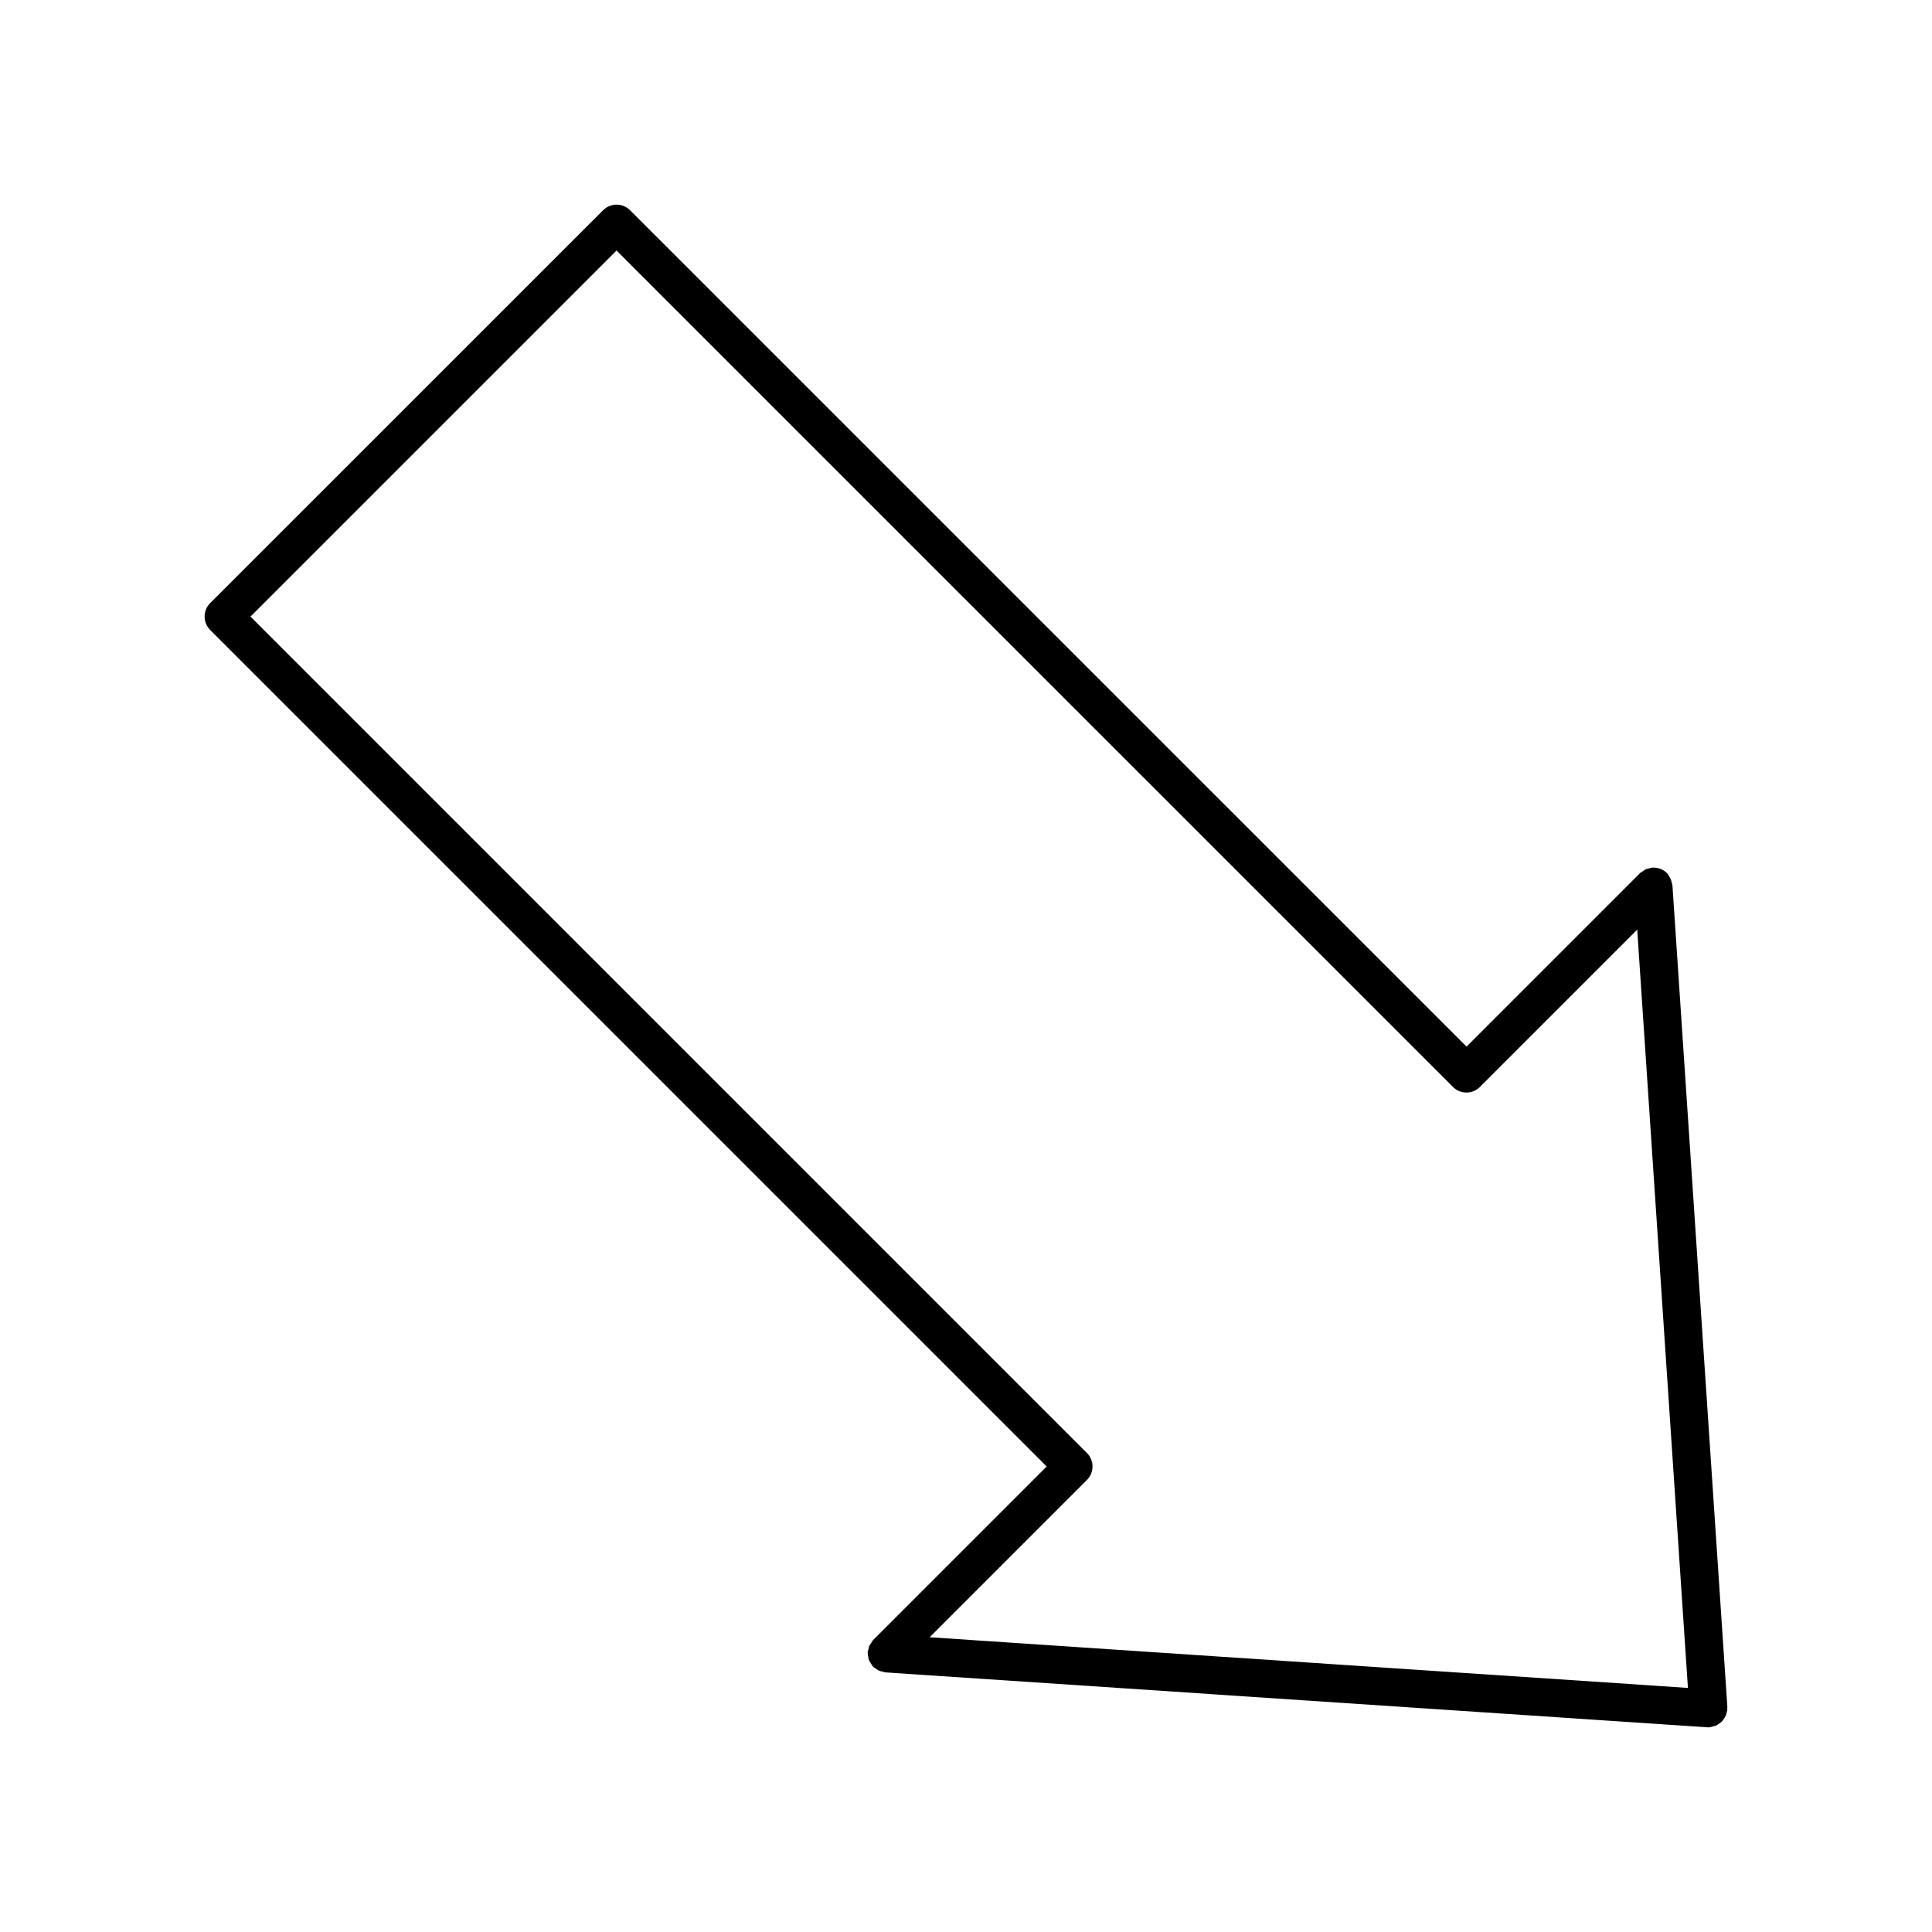 <?xml version="1.0" encoding="UTF-8"?>
<!-- Uploaded to: ICON Repo, www.iconrepo.com, Generator: ICON Repo Mixer Tools -->
<svg fill="#000000" width="800px" height="800px" version="1.1" viewBox="144 144 512 512" xmlns="http://www.w3.org/2000/svg">
 <path d="m601.59 597.75c0.051-0.23 0.16-0.441 0.18-0.684 0.012-0.121-0.051-0.211-0.051-0.332 0-0.121 0.059-0.211 0.051-0.332l-14.559-217.79c-0.012-0.211-0.133-0.395-0.172-0.594-0.082-0.422-0.172-0.828-0.352-1.211-0.07-0.141-0.18-0.262-0.25-0.402-0.211-0.352-0.383-0.727-0.684-1.027-1.039-1.039-2.387-1.492-3.738-1.441-0.059 0-0.109-0.02-0.16-0.02-0.25 0.02-0.465 0.141-0.707 0.191-0.352 0.07-0.684 0.133-1.027 0.281-0.332 0.152-0.613 0.383-0.906 0.605-0.191 0.141-0.414 0.211-0.594 0.395l-45.977 45.977-221.68-221.66c-1.965-1.965-5.16-1.965-7.125 0l-104.14 104.12c-1.965 1.965-1.965 5.16 0 7.125l221.68 221.68-45.977 45.977c-0.223 0.223-0.332 0.516-0.516 0.766-0.16 0.23-0.344 0.441-0.465 0.707-0.16 0.352-0.223 0.707-0.301 1.078-0.051 0.23-0.172 0.434-0.191 0.664 0 0.059 0.02 0.109 0.02 0.172-0.012 0.363 0.07 0.707 0.141 1.066 0.051 0.281 0.059 0.594 0.172 0.855 0.102 0.262 0.281 0.492 0.422 0.746 0.191 0.312 0.363 0.637 0.613 0.918 0.031 0.039 0.051 0.102 0.09 0.141 0.18 0.18 0.402 0.242 0.594 0.395 0.293 0.211 0.562 0.441 0.906 0.605 0.332 0.152 0.676 0.211 1.027 0.273 0.242 0.059 0.453 0.18 0.707 0.203l217.79 14.551c0.102 0.012 0.211 0.012 0.324 0.012h0.023c0.121 0 0.223 0 0.324-0.012 0.23-0.02 0.434-0.141 0.656-0.18 0.371-0.082 0.734-0.141 1.078-0.293 0.25-0.121 0.465-0.281 0.684-0.441 0.293-0.203 0.594-0.395 0.836-0.645 0.203-0.211 0.332-0.434 0.492-0.664 0.203-0.281 0.383-0.574 0.523-0.898 0.125-0.277 0.176-0.582 0.246-0.883zm-294.2-387.36 221.62 221.61c0.02 0.02 0.02 0.039 0.039 0.059 0.988 0.988 2.277 1.473 3.566 1.473h0.012c1.289 0 2.59-0.492 3.566-1.473 0.02-0.02 0.02-0.039 0.039-0.059l41.645-41.645 13.441 200.96-200.96-13.43 41.695-41.695c1.965-1.965 1.965-5.16 0-7.125-0.012-0.012-0.02-0.012-0.031-0.02l-221.65-221.64z"/>
</svg>